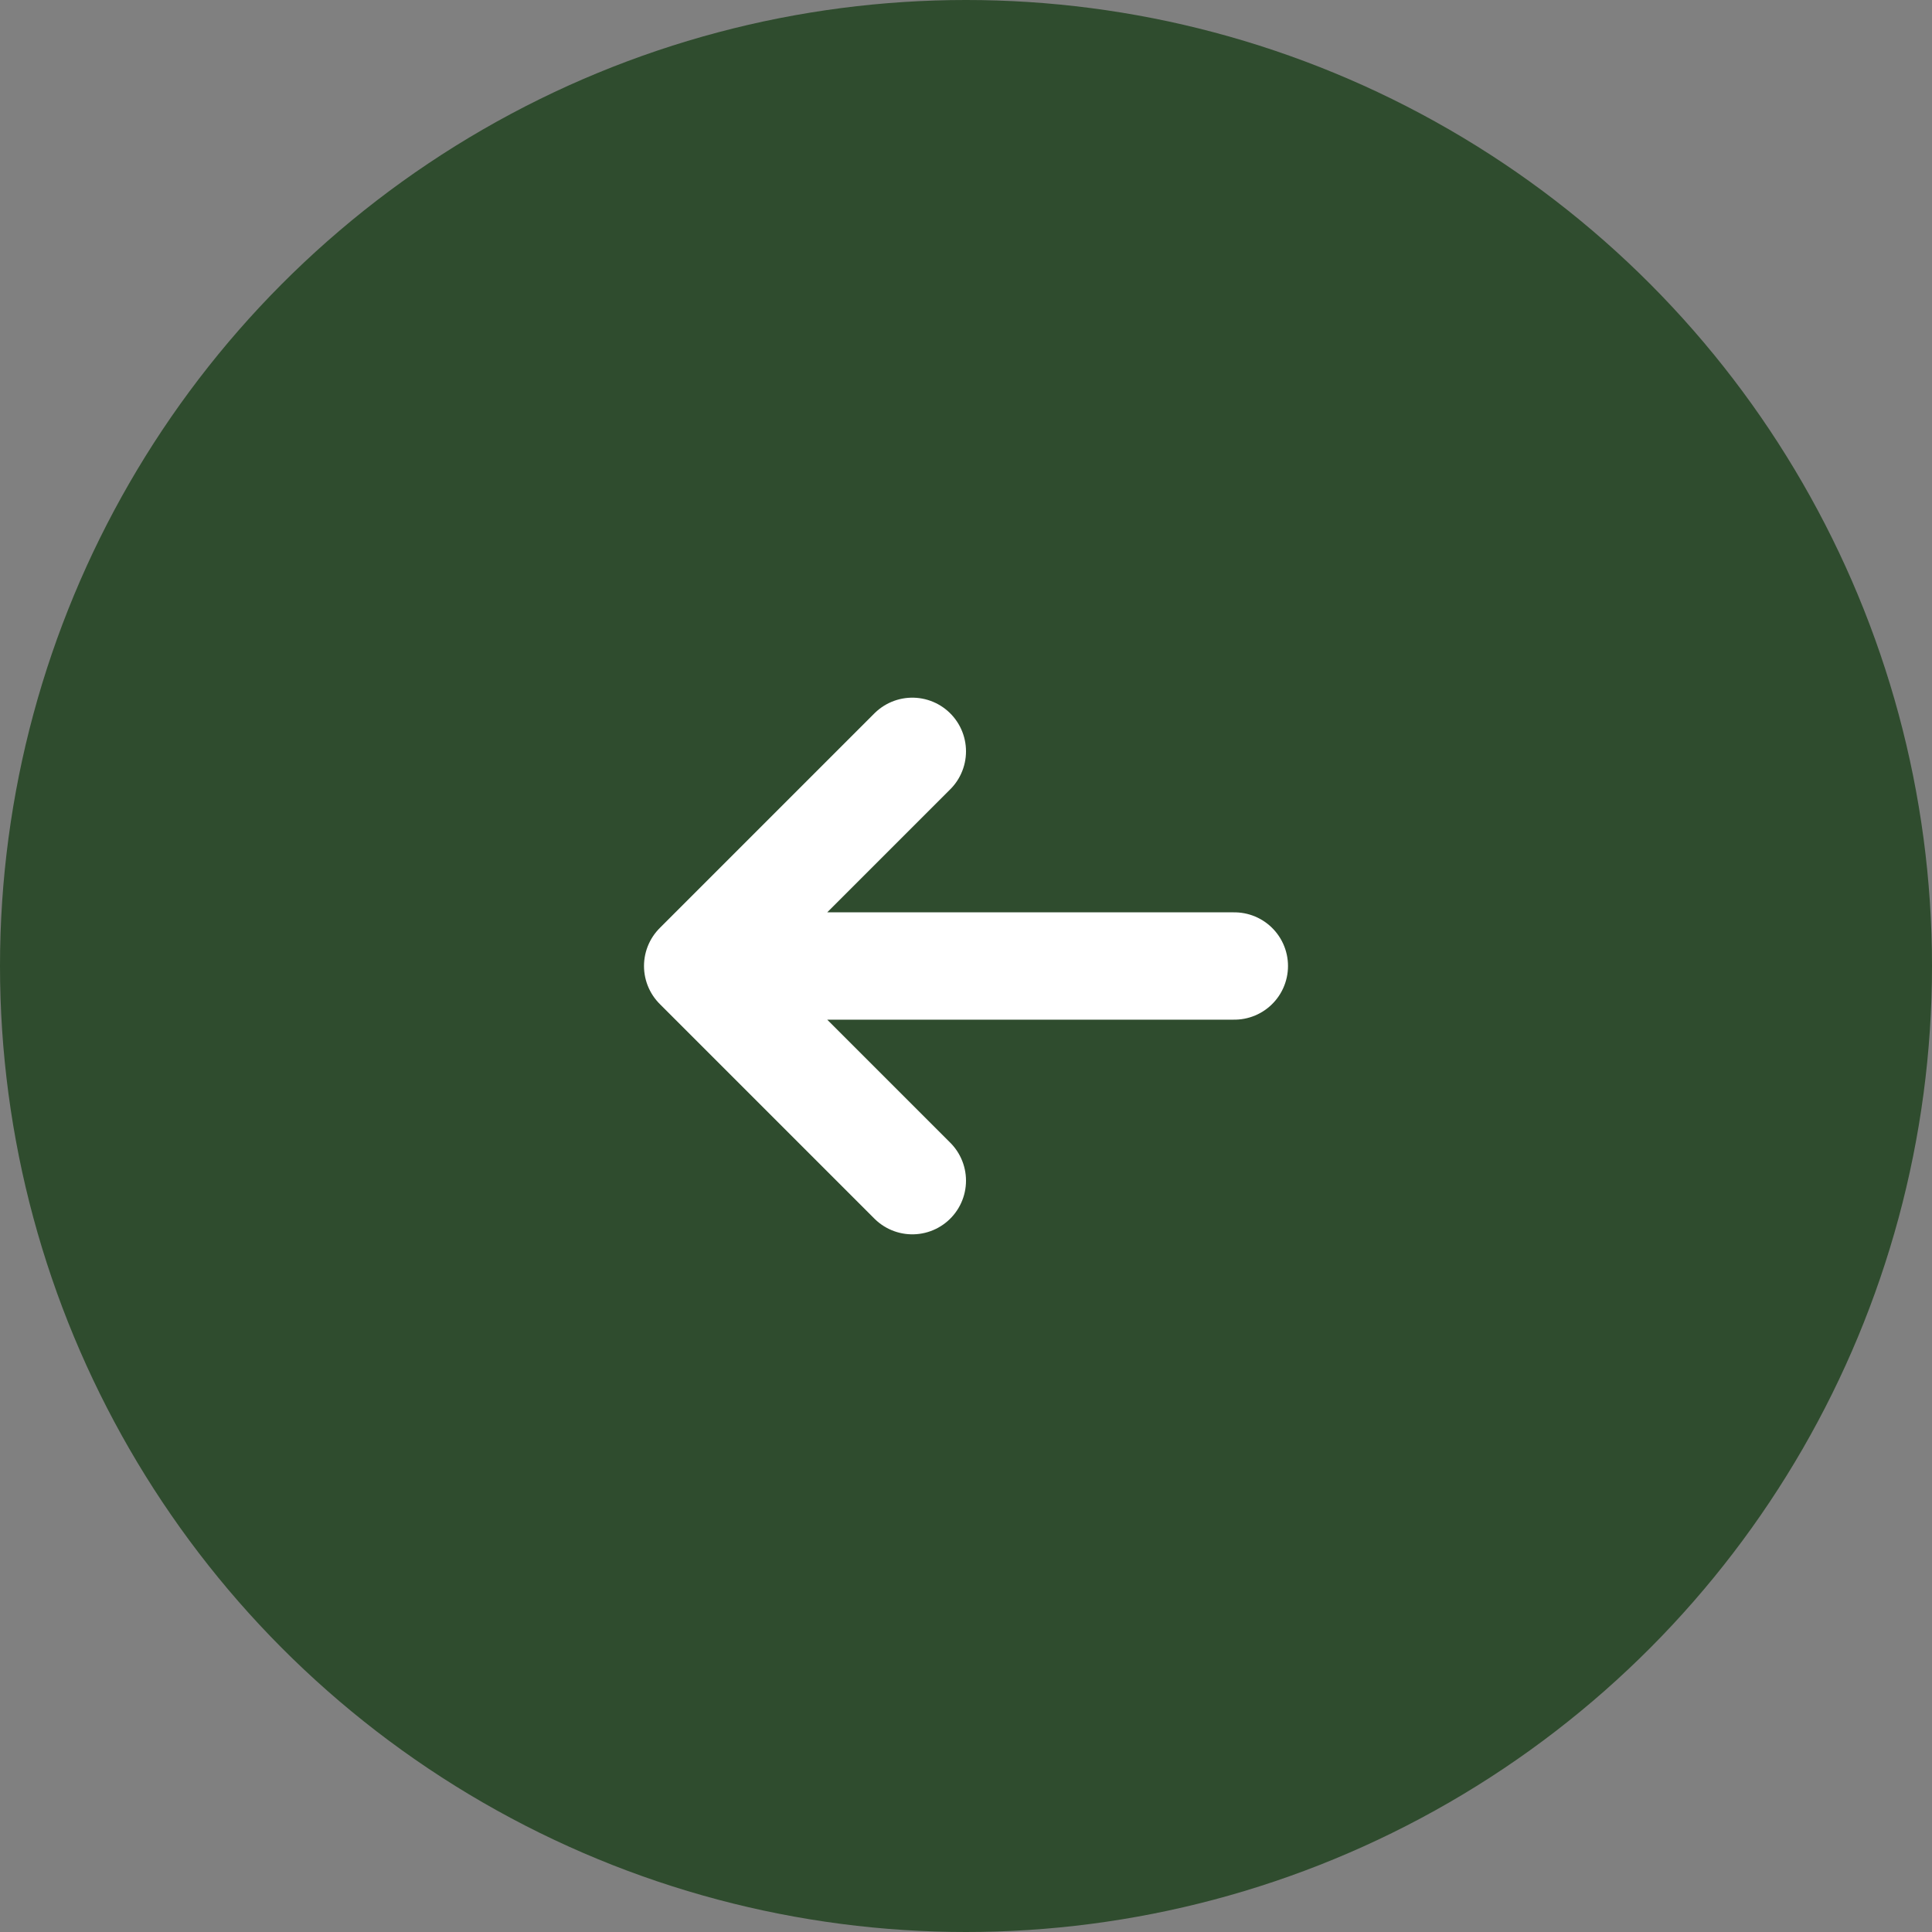 <?xml version="1.0" encoding="UTF-8"?> <svg xmlns="http://www.w3.org/2000/svg" width="36" height="36" viewBox="0 0 36 36" fill="none"><rect x="0" y="0" width="36" height="36" fill="#808080" stroke="none"/><circle cx="18" cy="18" r="18" transform="rotate(180 18 18)" fill="#2F4C2E"></circle><path d="M23 18L13 18M13 18L17 22M13 18L17 14" stroke="white" stroke-width="2" stroke-linecap="round" stroke-linejoin="round"></path></svg> 